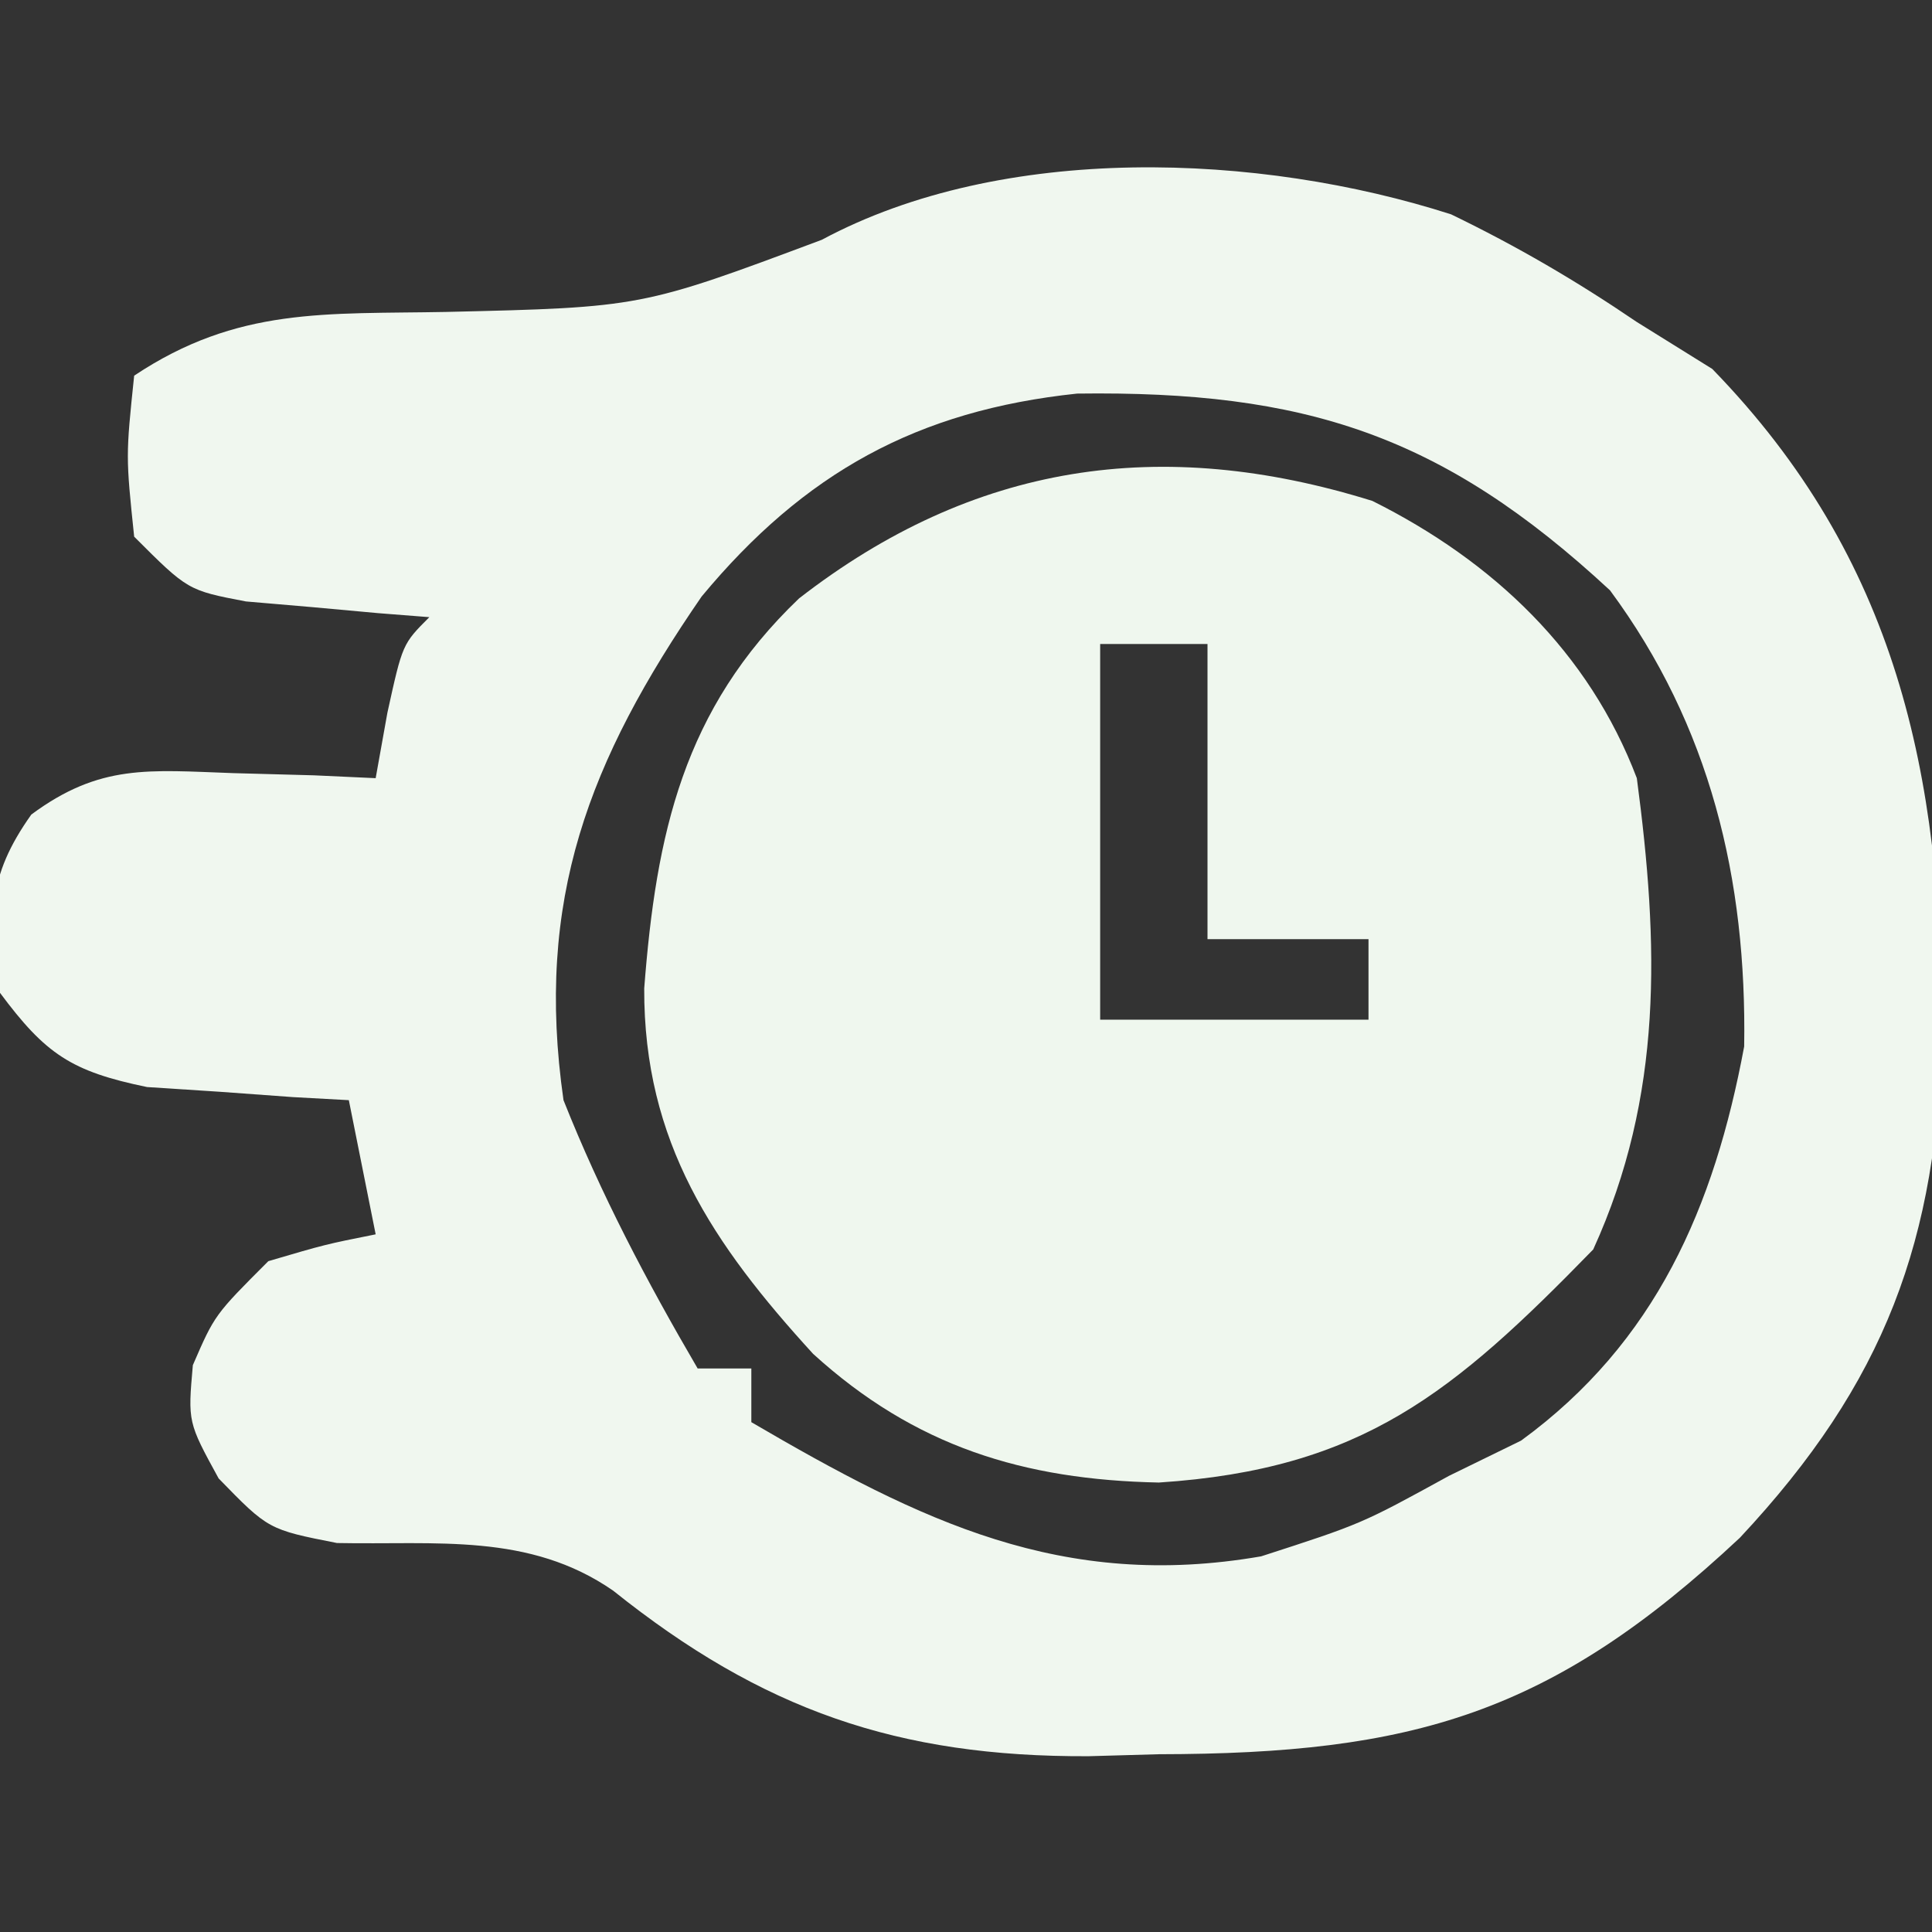 <?xml version="1.0" encoding="UTF-8"?>
<svg version="1.1" xmlns="http://www.w3.org/2000/svg" width="72" height="72">
<rect width="100%" height="100%" fill="#333333" stroke="none"/>
<path d="M0 0 C2.455 1.187 4.669 2.48 6.922 4.012 C7.85 4.589 8.778 5.167 9.734 5.762 C16.616 12.84 18.279 20.853 18.302 30.392 C18.137 38.234 16.172 43.538 10.762 49.32 C3.737 55.899 -1.442 57.373 -10.891 57.387 C-11.755 57.411 -12.619 57.436 -13.51 57.461 C-20.617 57.493 -25.677 55.734 -31.23 51.289 C-34.364 49.123 -37.817 49.591 -41.52 49.516 C-44.078 49.012 -44.078 49.012 -45.93 47.109 C-47.078 45.012 -47.078 45.012 -46.891 42.887 C-46.078 41.012 -46.078 41.012 -44.078 39.012 C-41.953 38.387 -41.953 38.387 -40.078 38.012 C-40.408 36.362 -40.738 34.712 -41.078 33.012 C-41.765 32.974 -42.452 32.937 -43.16 32.898 C-44.061 32.833 -44.962 32.767 -45.891 32.699 C-47.231 32.612 -47.231 32.612 -48.598 32.523 C-51.419 31.941 -52.377 31.3 -54.078 29.012 C-54.5 26.202 -54.576 24.713 -52.91 22.367 C-50.349 20.472 -48.536 20.713 -45.391 20.824 C-43.9 20.865 -43.9 20.865 -42.379 20.906 C-41.24 20.958 -41.24 20.958 -40.078 21.012 C-39.934 20.207 -39.789 19.403 -39.641 18.574 C-39.078 16.012 -39.078 16.012 -38.078 15.012 C-38.705 14.963 -39.331 14.914 -39.977 14.863 C-41.202 14.751 -41.202 14.751 -42.453 14.637 C-43.265 14.567 -44.077 14.498 -44.914 14.426 C-47.078 14.012 -47.078 14.012 -49.078 12.012 C-49.391 9.012 -49.391 9.012 -49.078 6.012 C-45.221 3.44 -41.927 3.723 -37.453 3.637 C-30.182 3.466 -30.182 3.466 -23.453 0.949 C-16.696 -2.676 -7.161 -2.299 0 0 Z M-27.93 14.242 C-32.139 20.356 -34.147 25.552 -33.078 33.012 C-31.687 36.515 -29.979 39.76 -28.078 43.012 C-27.418 43.012 -26.758 43.012 -26.078 43.012 C-26.078 43.672 -26.078 44.332 -26.078 45.012 C-19.759 48.706 -14.486 51.295 -7.078 50.012 C-3.34 48.803 -3.34 48.803 -0.078 47.012 C0.809 46.579 1.696 46.145 2.609 45.699 C7.629 42.036 9.807 36.994 10.922 31.012 C11.023 24.782 9.658 19.063 5.922 14.012 C-0.331 8.213 -5.451 6.567 -13.938 6.68 C-19.903 7.31 -24.104 9.633 -27.93 14.242 Z " fill="#F0F7EF" transform="translate(54.078,7.988)"/>
<path d="M0 0 C4.506 2.248 8.071 5.635 9.855 10.332 C10.677 16.519 10.846 22.16 8.23 27.895 C3.023 33.239 -0.375 36.085 -7.957 36.582 C-12.987 36.479 -17.044 35.244 -20.844 31.785 C-24.573 27.704 -27.157 23.894 -27.137 18.168 C-26.694 12.412 -25.684 7.76 -21.367 3.633 C-14.872 -1.406 -7.89 -2.458 0 0 Z M-10.145 5.332 C-10.145 9.952 -10.145 14.572 -10.145 19.332 C-6.845 19.332 -3.545 19.332 -0.145 19.332 C-0.145 18.342 -0.145 17.352 -0.145 16.332 C-2.125 16.332 -4.105 16.332 -6.145 16.332 C-6.145 12.702 -6.145 9.072 -6.145 5.332 C-7.465 5.332 -8.785 5.332 -10.145 5.332 Z " fill="#EFF7EE" transform="translate(51.145,18.668)"/>
</svg>
